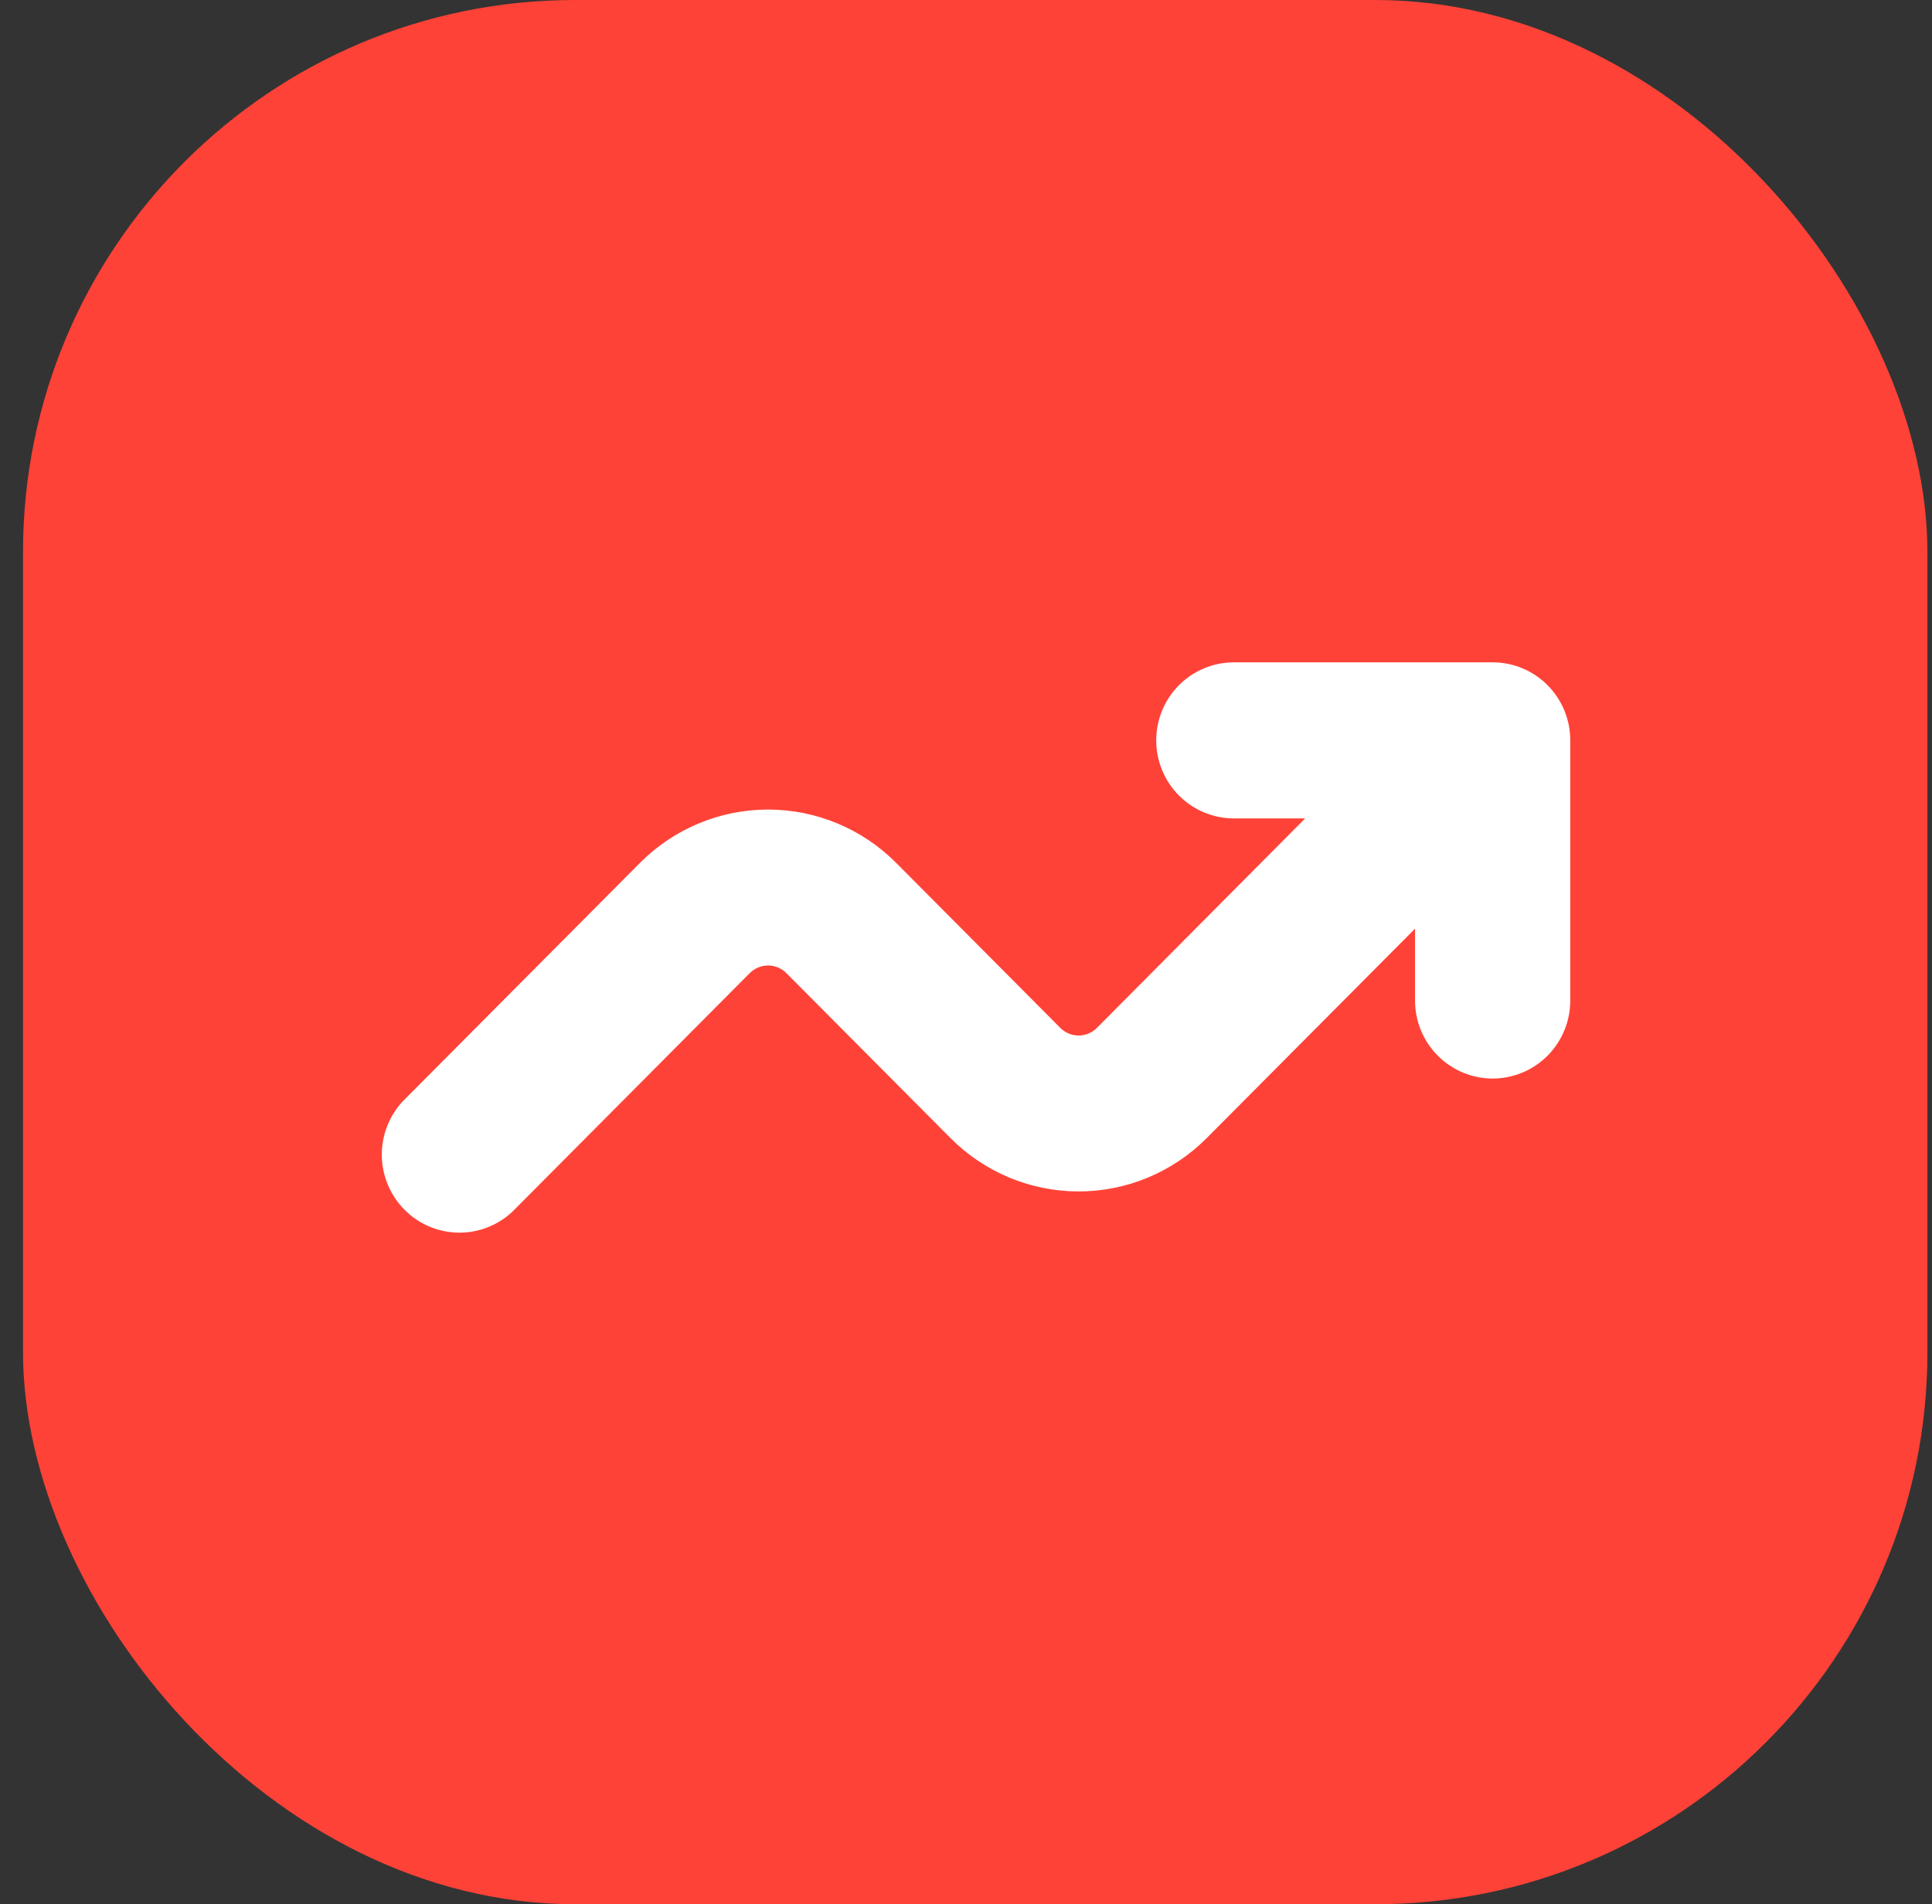 <?xml version="1.0" encoding="UTF-8"?> <svg xmlns="http://www.w3.org/2000/svg" width="70" height="69" viewBox="0 0 70 69" fill="none"><rect x="0" y="0" width="70" height="69" fill="#333333" stroke="none"/> <rect x="0.834" width="69" height="69" rx="20" fill="#FF4237"></rect> <path d="M44.705 29.655C43.959 29.655 43.244 29.357 42.716 28.827C42.189 28.297 41.892 27.578 41.892 26.828C41.892 26.078 42.189 25.358 42.716 24.828C43.244 24.298 43.959 24 44.705 24H54.082C54.828 24 55.543 24.298 56.071 24.828C56.598 25.358 56.894 26.078 56.894 26.828V36.253C56.894 37.003 56.598 37.722 56.071 38.253C55.543 38.783 54.828 39.081 54.082 39.081C53.336 39.081 52.62 38.783 52.093 38.253C51.565 37.722 51.269 37.003 51.269 36.253V33.652L43.719 41.241C42.488 42.478 40.819 43.172 39.08 43.172C37.34 43.172 35.671 42.478 34.44 41.241L28.492 35.262C28.405 35.174 28.301 35.104 28.188 35.057C28.074 35.009 27.951 34.985 27.828 34.985C27.705 34.985 27.583 35.009 27.469 35.057C27.355 35.104 27.251 35.174 27.164 35.262L18.564 43.907C18.031 44.406 17.326 44.678 16.597 44.665C15.868 44.652 15.173 44.356 14.658 43.838C14.143 43.319 13.847 42.62 13.834 41.888C13.822 41.155 14.092 40.446 14.589 39.91L23.189 31.265C24.419 30.029 26.088 29.334 27.828 29.334C29.568 29.334 31.237 30.029 32.468 31.265L38.416 37.245C38.503 37.333 38.606 37.402 38.72 37.45C38.834 37.497 38.956 37.522 39.08 37.522C39.203 37.522 39.325 37.497 39.439 37.45C39.553 37.402 39.656 37.333 39.743 37.245L47.289 29.655H44.705Z" fill="white"></path> </svg> 